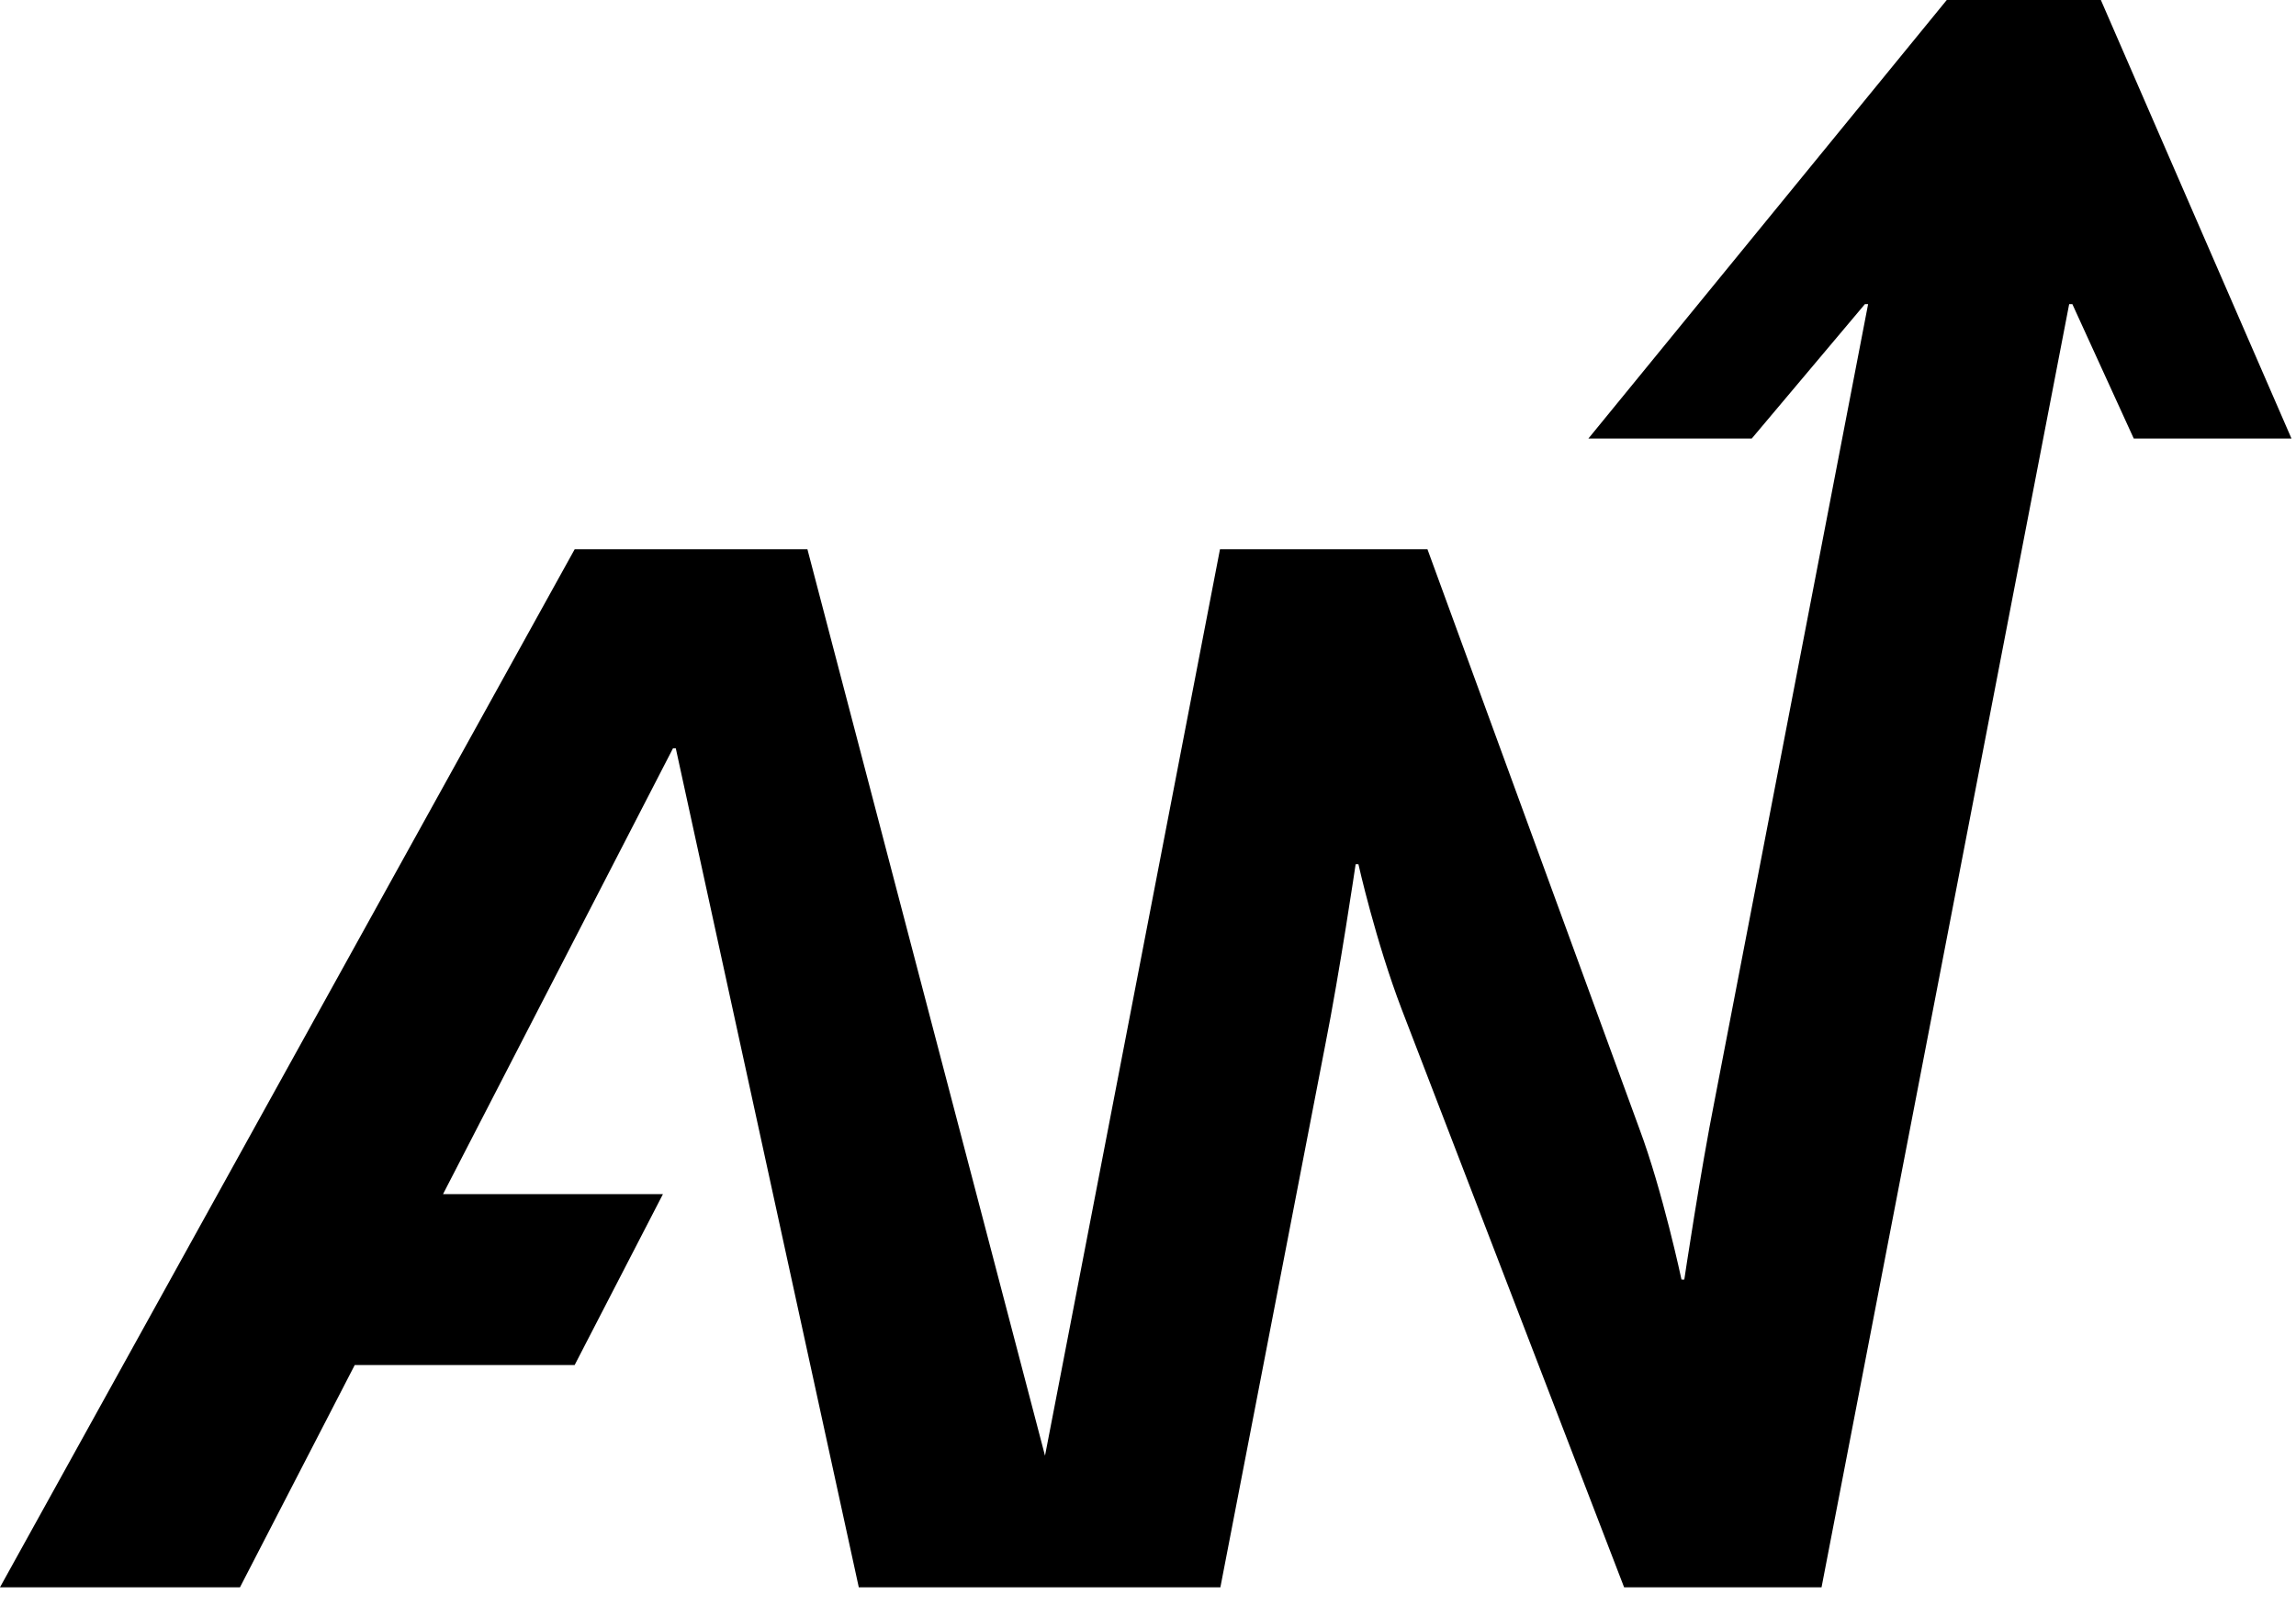 <svg width="132" height="93" viewBox="0 0 132 93" fill="none" xmlns="http://www.w3.org/2000/svg">
<path d="M120.781 0H111.922L91.318 25.218H100.709L107.215 17.489H107.4L98.586 63.218C97.755 67.394 96.833 73.577 96.833 73.577H96.671C96.671 73.577 95.587 68.478 94.249 64.902L82.067 31.586H70.138L60.079 83.706L46.42 31.586H33.038L-0.001 91.273H13.796L20.395 78.491H33.038L38.114 68.663H25.471L38.691 43.029H38.852L49.373 91.273H70.161L76.183 60.126C77.014 55.95 77.937 49.697 77.937 49.697H78.098C78.098 49.697 79.09 54.127 80.59 58.049L93.372 91.273H104.723L118.959 17.489H119.143L122.673 25.218H131.741L120.781 0Z" fill="black"/>
</svg>
